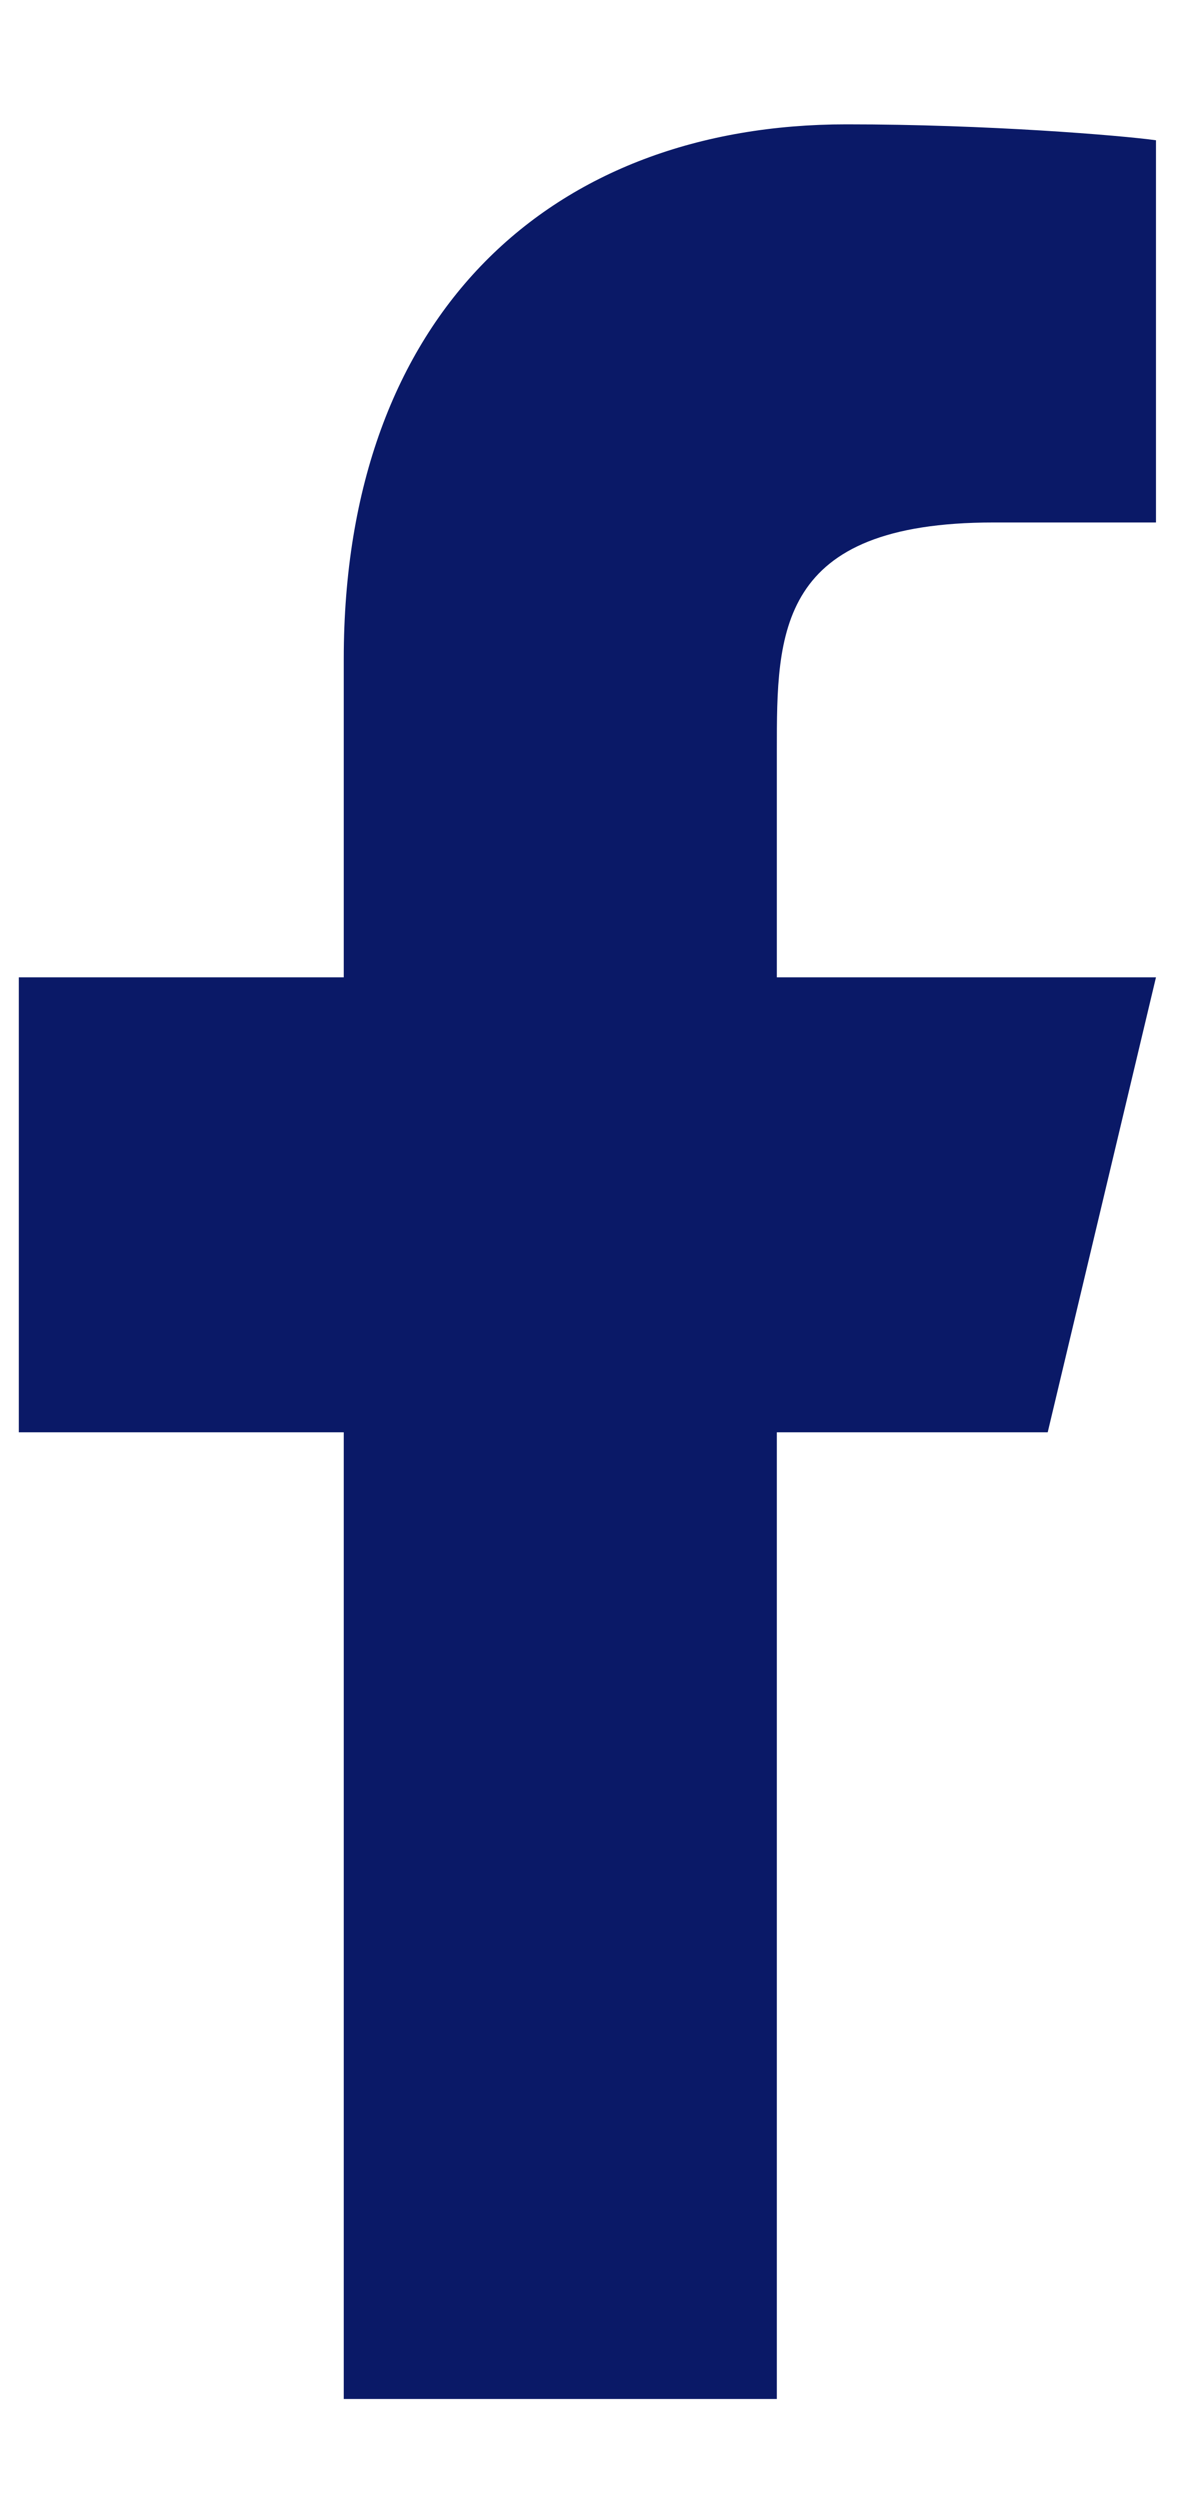 <svg width="9" height="19" viewBox="0 0 9 19" fill="none" xmlns="http://www.w3.org/2000/svg">
<path d="M5.905 10.886H7.964L8.787 7.428H5.905V5.699C5.905 4.809 5.905 3.971 7.552 3.971H8.787V1.066C8.518 1.029 7.505 0.945 6.435 0.945C4.2 0.945 2.613 2.377 2.613 5.008V7.428H0.143V10.886H2.613V18.233H5.905V10.886Z" fill="#0A1967"/>
</svg>
